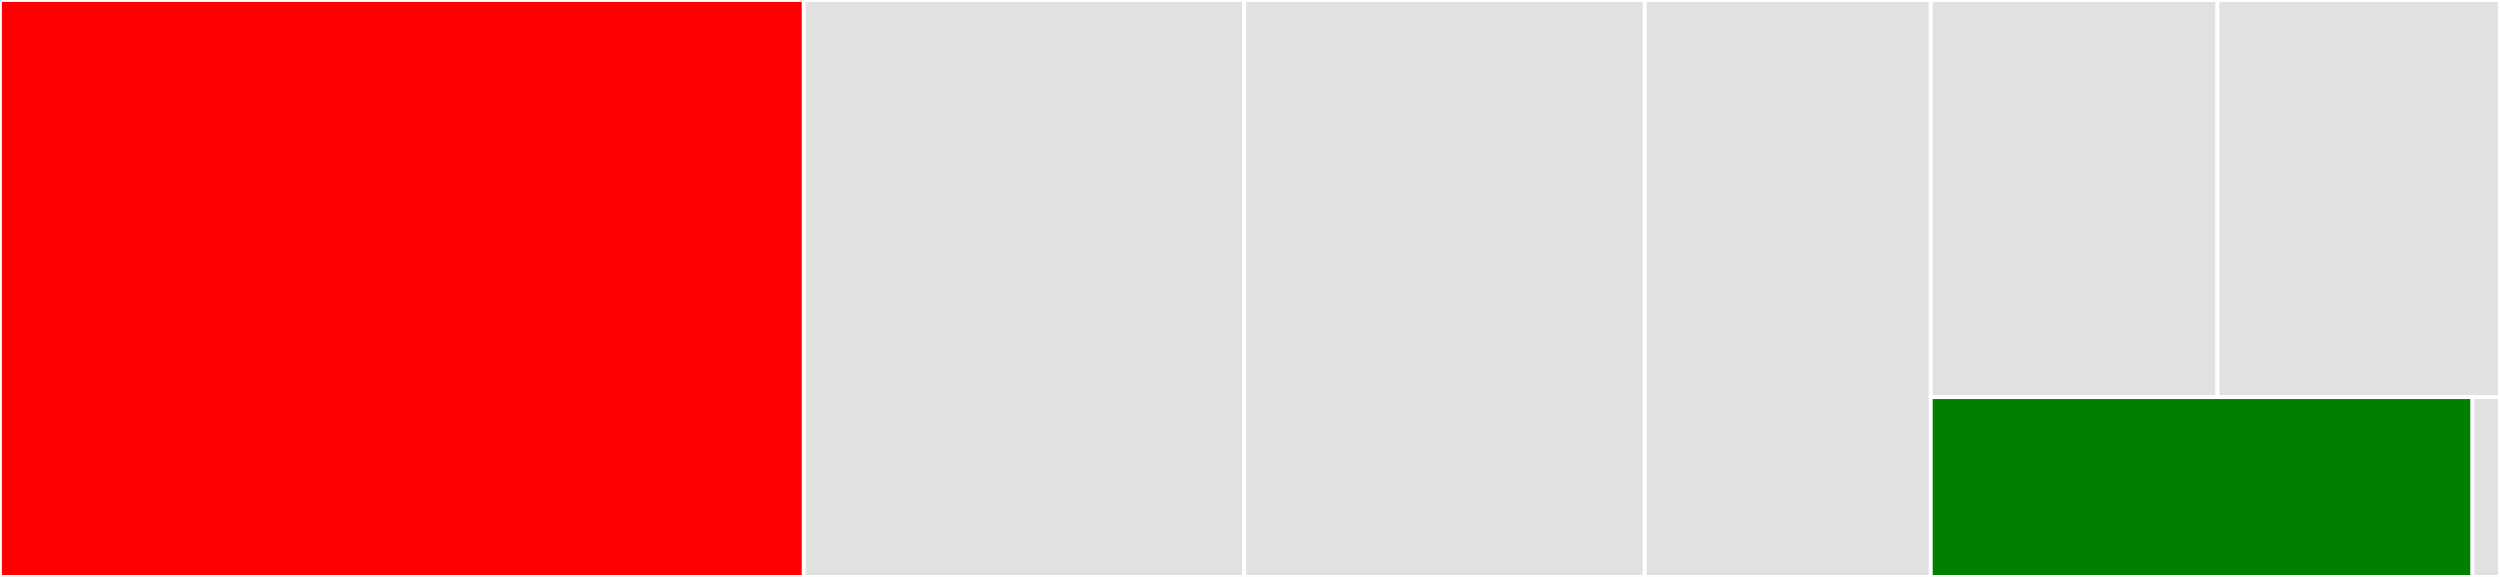 <svg baseProfile="full" width="650" height="150" viewBox="0 0 650 150" version="1.1"
xmlns="http://www.w3.org/2000/svg" xmlns:ev="http://www.w3.org/2001/xml-events"
xmlns:xlink="http://www.w3.org/1999/xlink">

<rect x="0" y="0" width="650" height="150" fill="#333333" stroke="none"/>

<style>rect.s{mask:url(#mask);}</style>
<defs>
  <pattern id="white" width="4" height="4" patternUnits="userSpaceOnUse" patternTransform="rotate(45)">
    <rect width="2" height="2" transform="translate(0,0)" fill="white"></rect>
  </pattern>
  <mask id="mask">
    <rect x="0" y="0" width="100%" height="100%" fill="url(#white)"></rect>
  </mask>
</defs>

<rect x="0" y="0" width="208.982" height="150.0" fill="red" stroke="white" stroke-width="1" class=" tooltipped" data-content="file.jl"><title>file.jl</title></rect>
<rect x="208.982" y="0" width="114.531" height="150.0" fill="#e1e1e1" stroke="white" stroke-width="1" class=" tooltipped" data-content="detection.jl"><title>detection.jl</title></rect>
<rect x="323.513" y="0" width="104.119" height="150.0" fill="#e1e1e1" stroke="white" stroke-width="1" class=" tooltipped" data-content="write.jl"><title>write.jl</title></rect>
<rect x="427.632" y="0" width="74.371" height="150.0" fill="#e1e1e1" stroke="white" stroke-width="1" class=" tooltipped" data-content="utils.jl"><title>utils.jl</title></rect>
<rect x="502.002" y="0" width="74.539" height="103.266" fill="#e1e1e1" stroke="white" stroke-width="1" class=" tooltipped" data-content="header.jl"><title>header.jl</title></rect>
<rect x="576.541" y="0" width="73.459" height="103.266" fill="#e1e1e1" stroke="white" stroke-width="1" class=" tooltipped" data-content="tables.jl"><title>tables.jl</title></rect>
<rect x="502.002" y="103.266" width="140.837" height="46.734" fill="green" stroke="white" stroke-width="1" class=" tooltipped" data-content="rows.jl"><title>rows.jl</title></rect>
<rect x="642.839" y="103.266" width="7.161" height="46.734" fill="#e1e1e1" stroke="white" stroke-width="1" class=" tooltipped" data-content="CSV.jl"><title>CSV.jl</title></rect>
</svg>